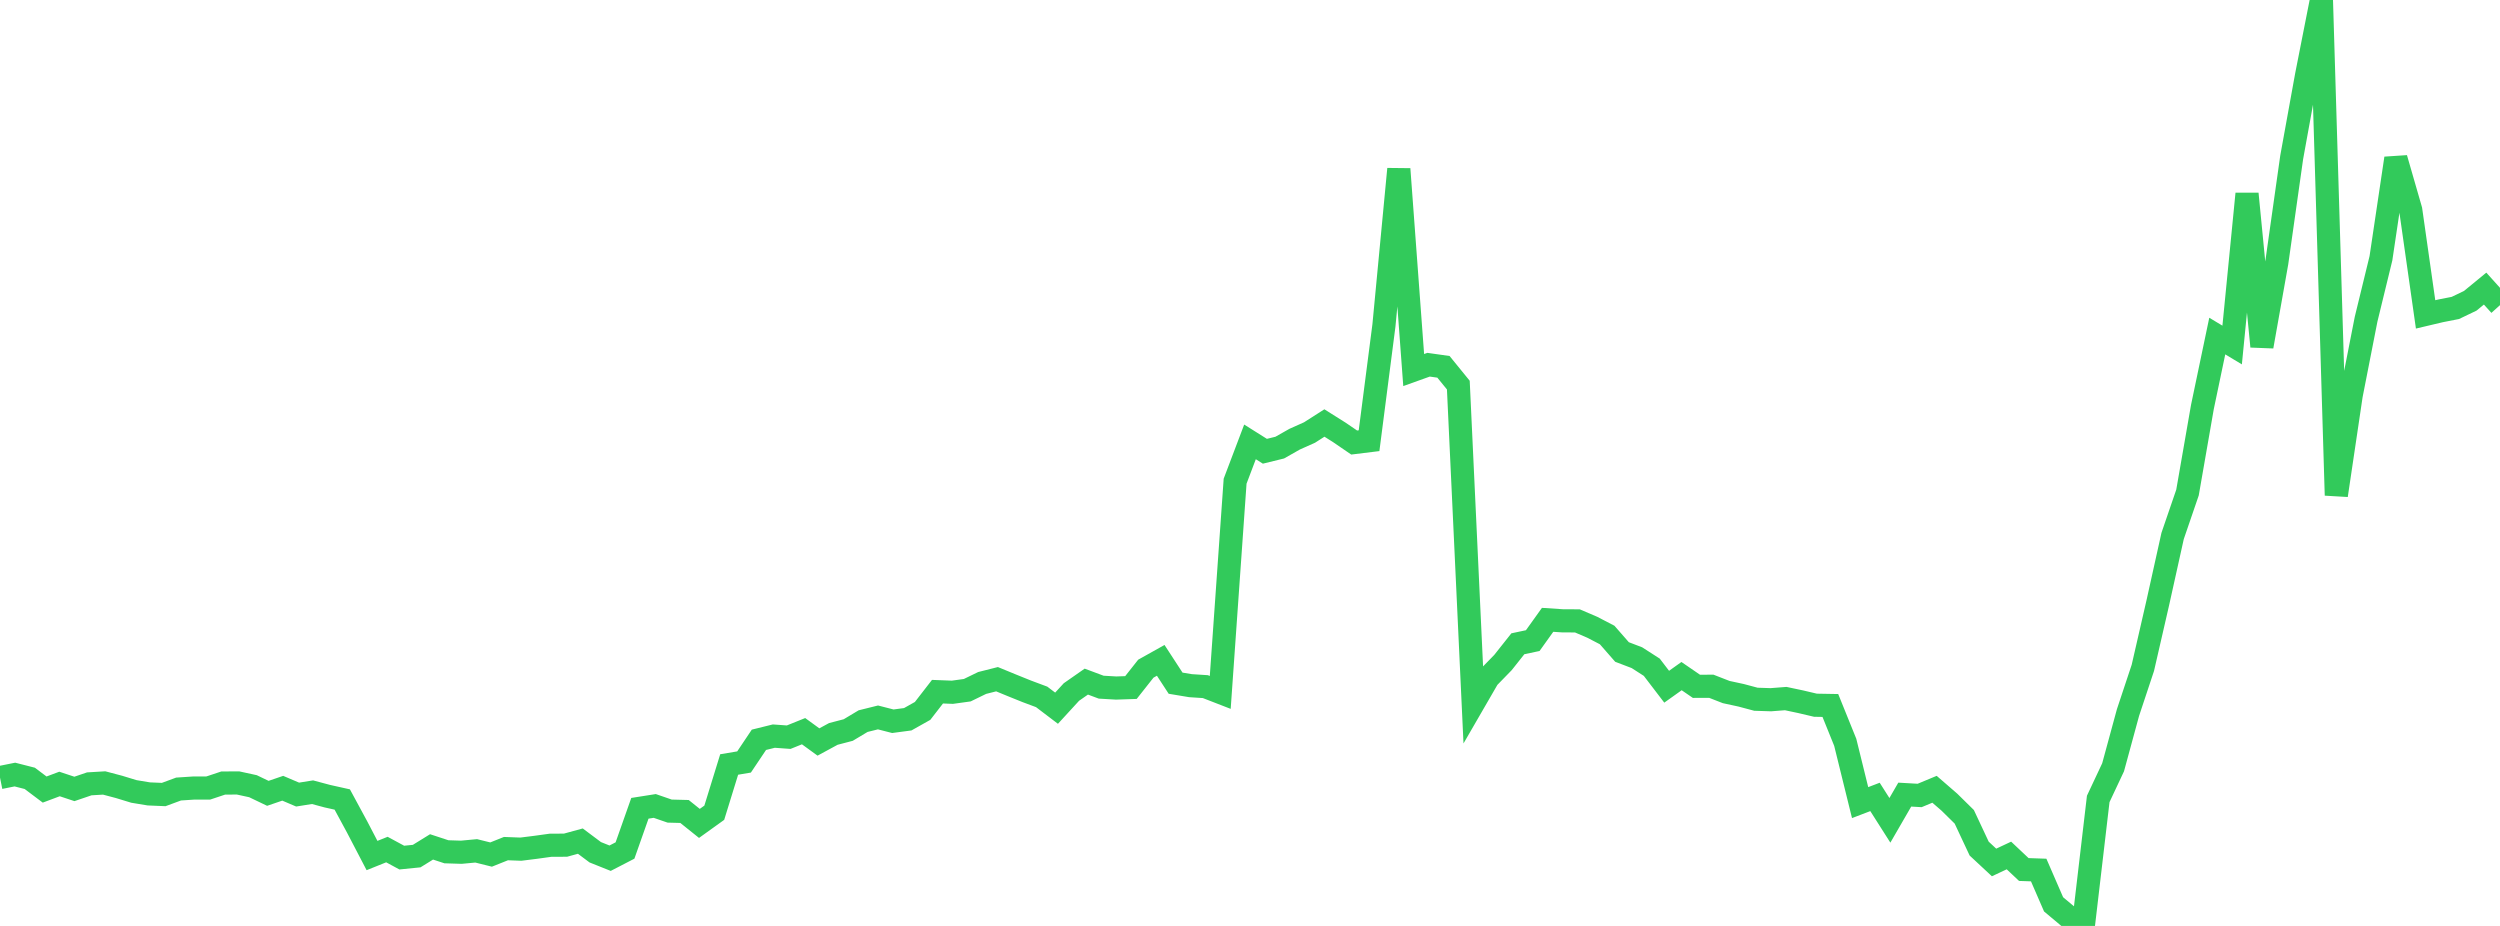 <?xml version="1.0" standalone="no"?>
<!DOCTYPE svg PUBLIC "-//W3C//DTD SVG 1.1//EN" "http://www.w3.org/Graphics/SVG/1.1/DTD/svg11.dtd">

<svg width="135" height="50" viewBox="0 0 135 50" preserveAspectRatio="none" 
  xmlns="http://www.w3.org/2000/svg"
  xmlns:xlink="http://www.w3.org/1999/xlink">


<polyline points="0.0, 41.988 0.804, 41.826 1.607, 42.031 2.411, 42.636 3.214, 42.335 4.018, 42.602 4.821, 42.328 5.625, 42.28 6.429, 42.493 7.232, 42.738 8.036, 42.871 8.839, 42.905 9.643, 42.608 10.446, 42.555 11.25, 42.552 12.054, 42.284 12.857, 42.28 13.661, 42.455 14.464, 42.84 15.268, 42.565 16.071, 42.907 16.875, 42.779 17.679, 42.994 18.482, 43.173 19.286, 44.659 20.089, 46.199 20.893, 45.876 21.696, 46.31 22.5, 46.229 23.304, 45.732 24.107, 45.996 24.911, 46.021 25.714, 45.946 26.518, 46.146 27.321, 45.825 28.125, 45.855 28.929, 45.754 29.732, 45.643 30.536, 45.64 31.339, 45.42 32.143, 46.022 32.946, 46.343 33.75, 45.927 34.554, 43.648 35.357, 43.521 36.161, 43.799 36.964, 43.82 37.768, 44.464 38.571, 43.887 39.375, 41.282 40.179, 41.147 40.982, 39.949 41.786, 39.75 42.589, 39.808 43.393, 39.484 44.196, 40.068 45.0, 39.632 45.804, 39.422 46.607, 38.941 47.411, 38.741 48.214, 38.947 49.018, 38.84 49.821, 38.389 50.625, 37.351 51.429, 37.382 52.232, 37.271 53.036, 36.88 53.839, 36.677 54.643, 37.008 55.446, 37.332 56.25, 37.632 57.054, 38.243 57.857, 37.368 58.661, 36.807 59.464, 37.107 60.268, 37.154 61.071, 37.127 61.875, 36.109 62.679, 35.659 63.482, 36.892 64.286, 37.026 65.089, 37.078 65.893, 37.39 66.696, 25.984 67.5, 23.862 68.304, 24.368 69.107, 24.171 69.911, 23.715 70.714, 23.356 71.518, 22.842 72.321, 23.347 73.125, 23.897 73.929, 23.798 74.732, 17.575 75.536, 9.127 76.339, 19.983 77.143, 19.695 77.946, 19.808 78.75, 20.796 79.554, 37.991 80.357, 36.603 81.161, 35.777 81.964, 34.764 82.768, 34.593 83.571, 33.471 84.375, 33.524 85.179, 33.528 85.982, 33.872 86.786, 34.29 87.589, 35.208 88.393, 35.515 89.196, 36.031 90.0, 37.083 90.804, 36.51 91.607, 37.061 92.411, 37.058 93.214, 37.371 94.018, 37.545 94.821, 37.759 95.625, 37.785 96.429, 37.723 97.232, 37.893 98.036, 38.082 98.839, 38.096 99.643, 40.085 100.446, 43.341 101.25, 43.034 102.054, 44.298 102.857, 42.909 103.661, 42.955 104.464, 42.621 105.268, 43.317 106.071, 44.108 106.875, 45.824 107.679, 46.573 108.482, 46.196 109.286, 46.954 110.089, 46.982 110.893, 48.834 111.696, 49.506 112.5, 50.0 113.304, 43.143 114.107, 41.434 114.911, 38.48 115.714, 36.064 116.518, 32.564 117.321, 28.943 118.125, 26.598 118.929, 21.982 119.732, 18.147 120.536, 18.631 121.339, 10.465 122.143, 18.708 122.946, 14.186 123.75, 8.504 124.554, 4.072 125.357, 0.0 126.161, 26.747 126.964, 21.342 127.768, 17.241 128.571, 13.945 129.375, 8.55 130.179, 11.337 130.982, 16.977 131.786, 16.787 132.589, 16.629 133.393, 16.243 134.196, 15.584 135.0, 16.477" fill="none" stroke="#32ca5b" stroke-width="1.25"/>

</svg>